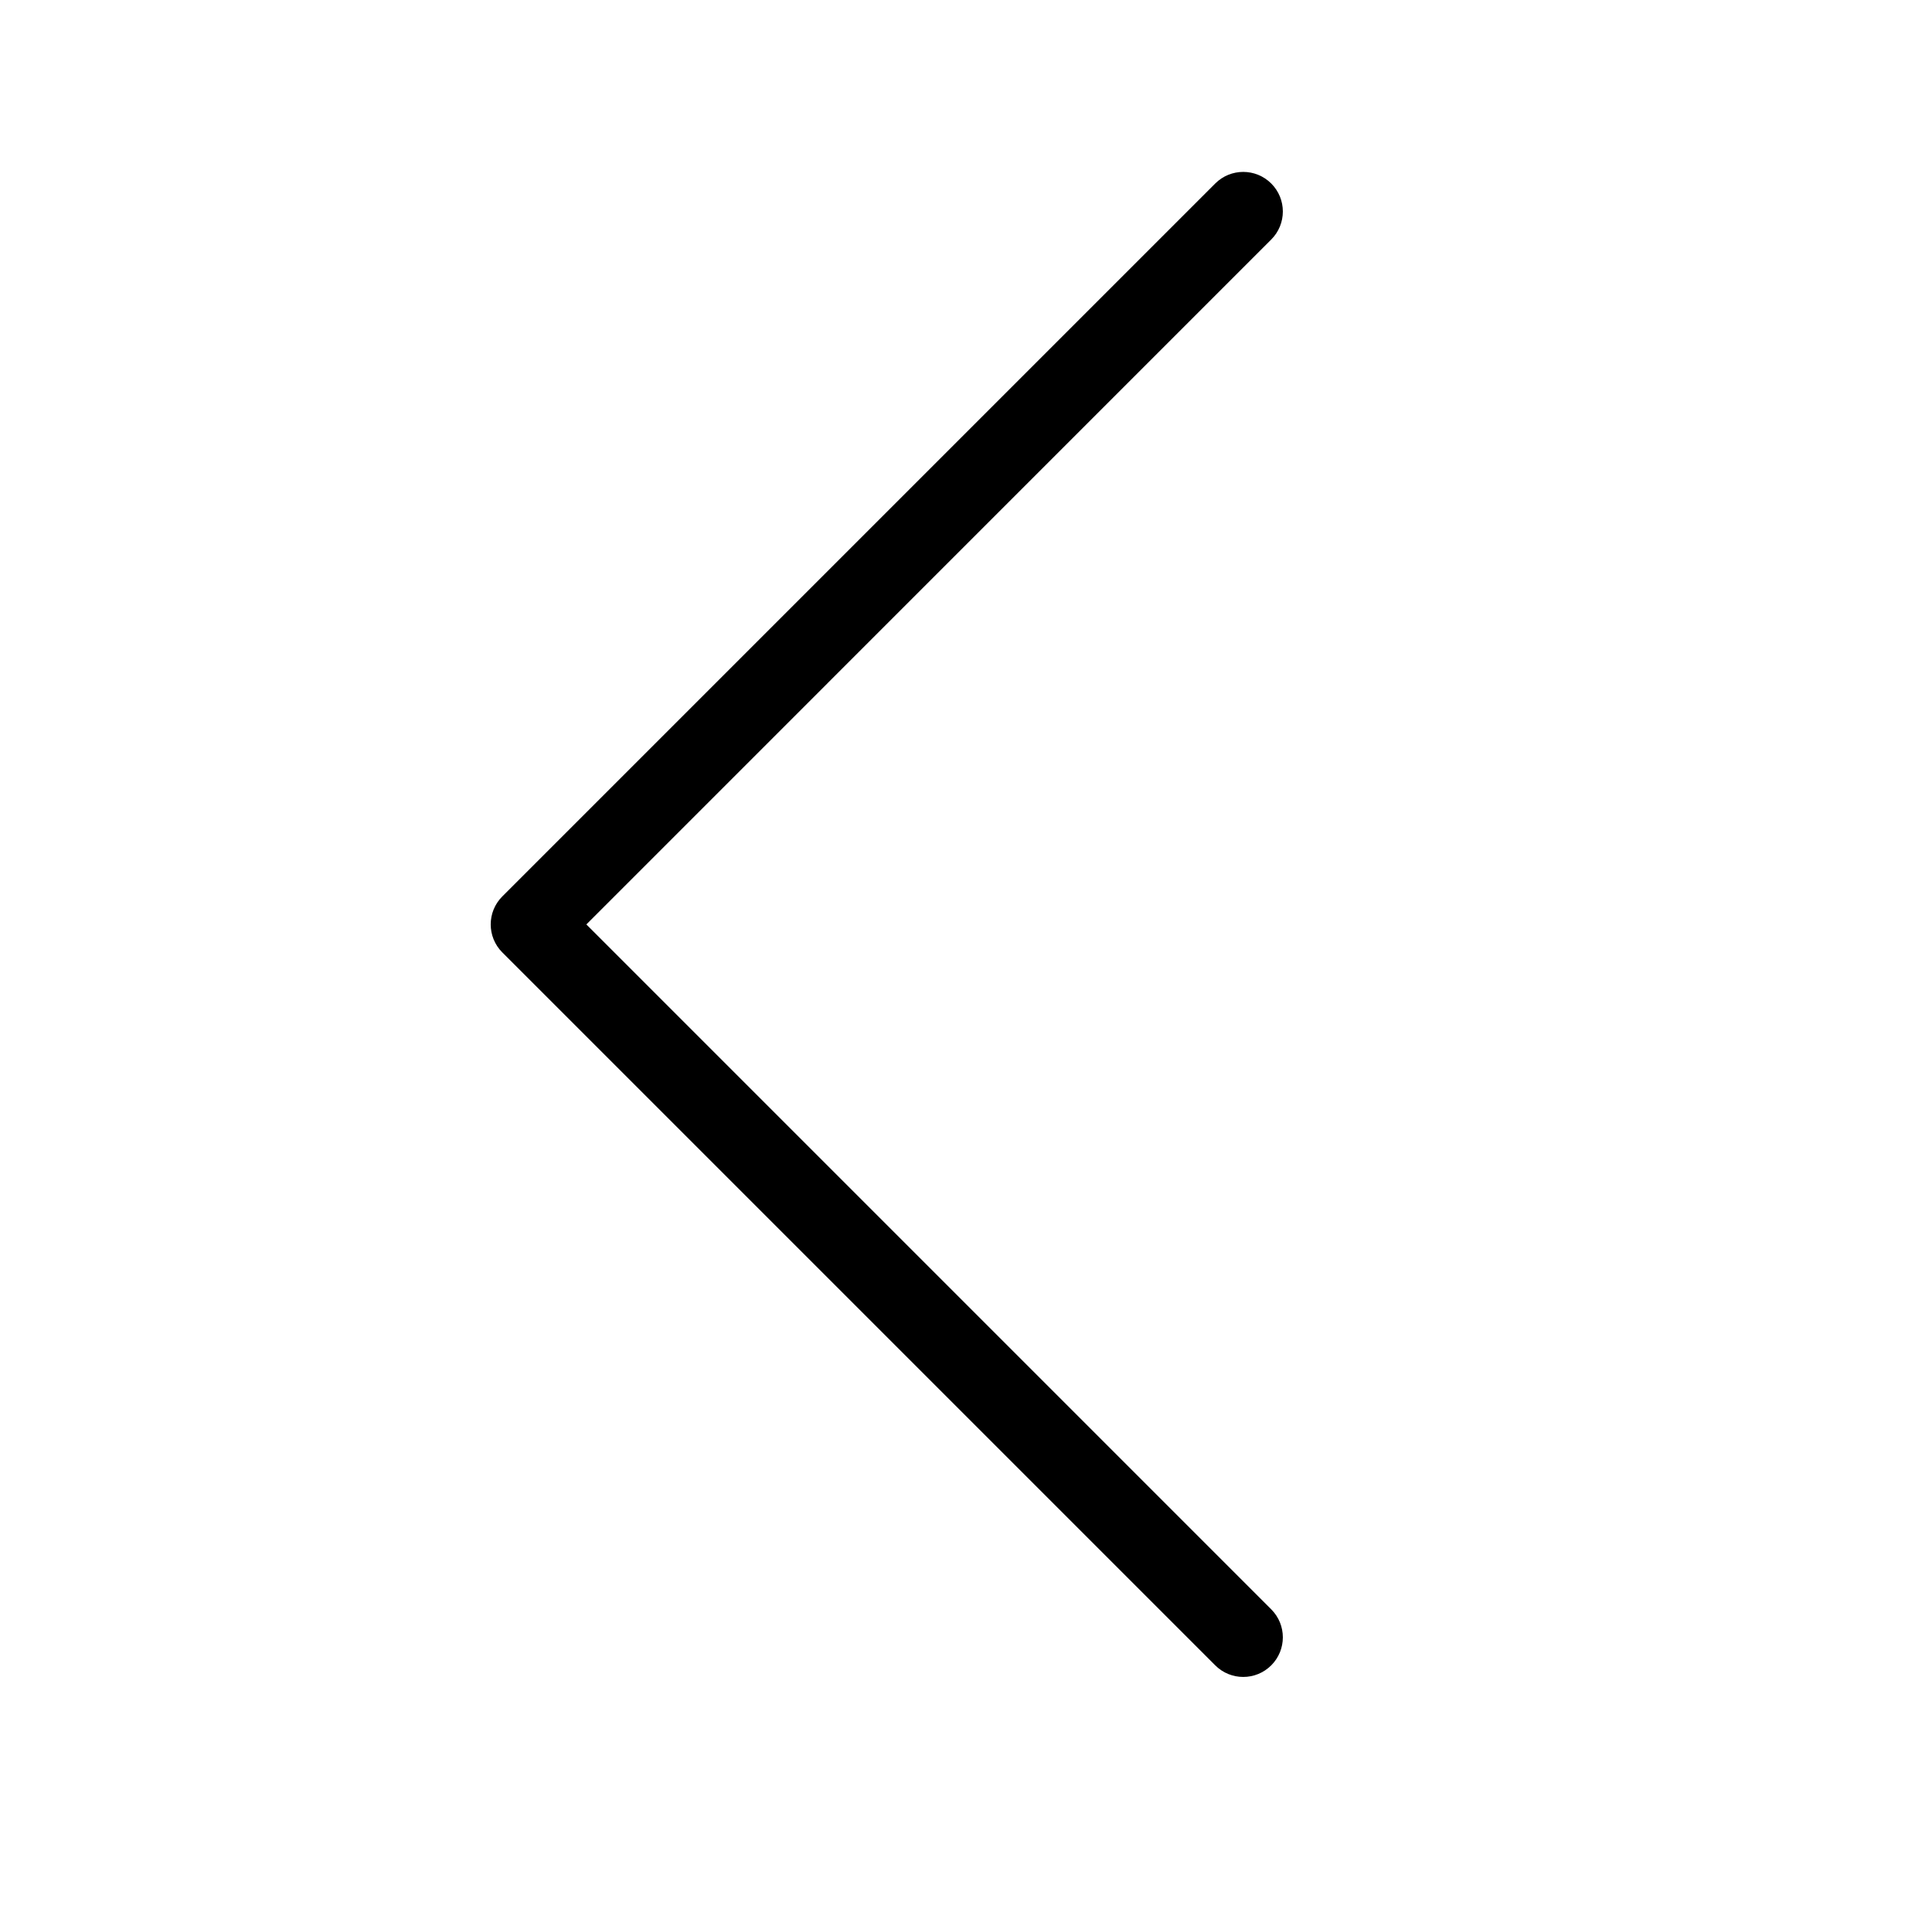 <?xml version="1.0" encoding="UTF-8"?>
<!-- Uploaded to: SVG Find, www.svgrepo.com, Generator: SVG Find Mixer Tools -->
<svg fill="#000000" width="800px" height="800px" version="1.1" viewBox="144 144 512 512" xmlns="http://www.w3.org/2000/svg">
 <path d="m480.89 570.49c4.102 4.098 4.102 10.742 0 14.844-4.098 4.098-10.742 4.098-14.84 0l-188.93-188.93c-4.102-4.102-4.102-10.746 0-14.844l188.93-188.93c4.098-4.098 10.742-4.098 14.84 0 4.102 4.098 4.102 10.746 0 14.844l-181.5 181.51z"/>
</svg>
